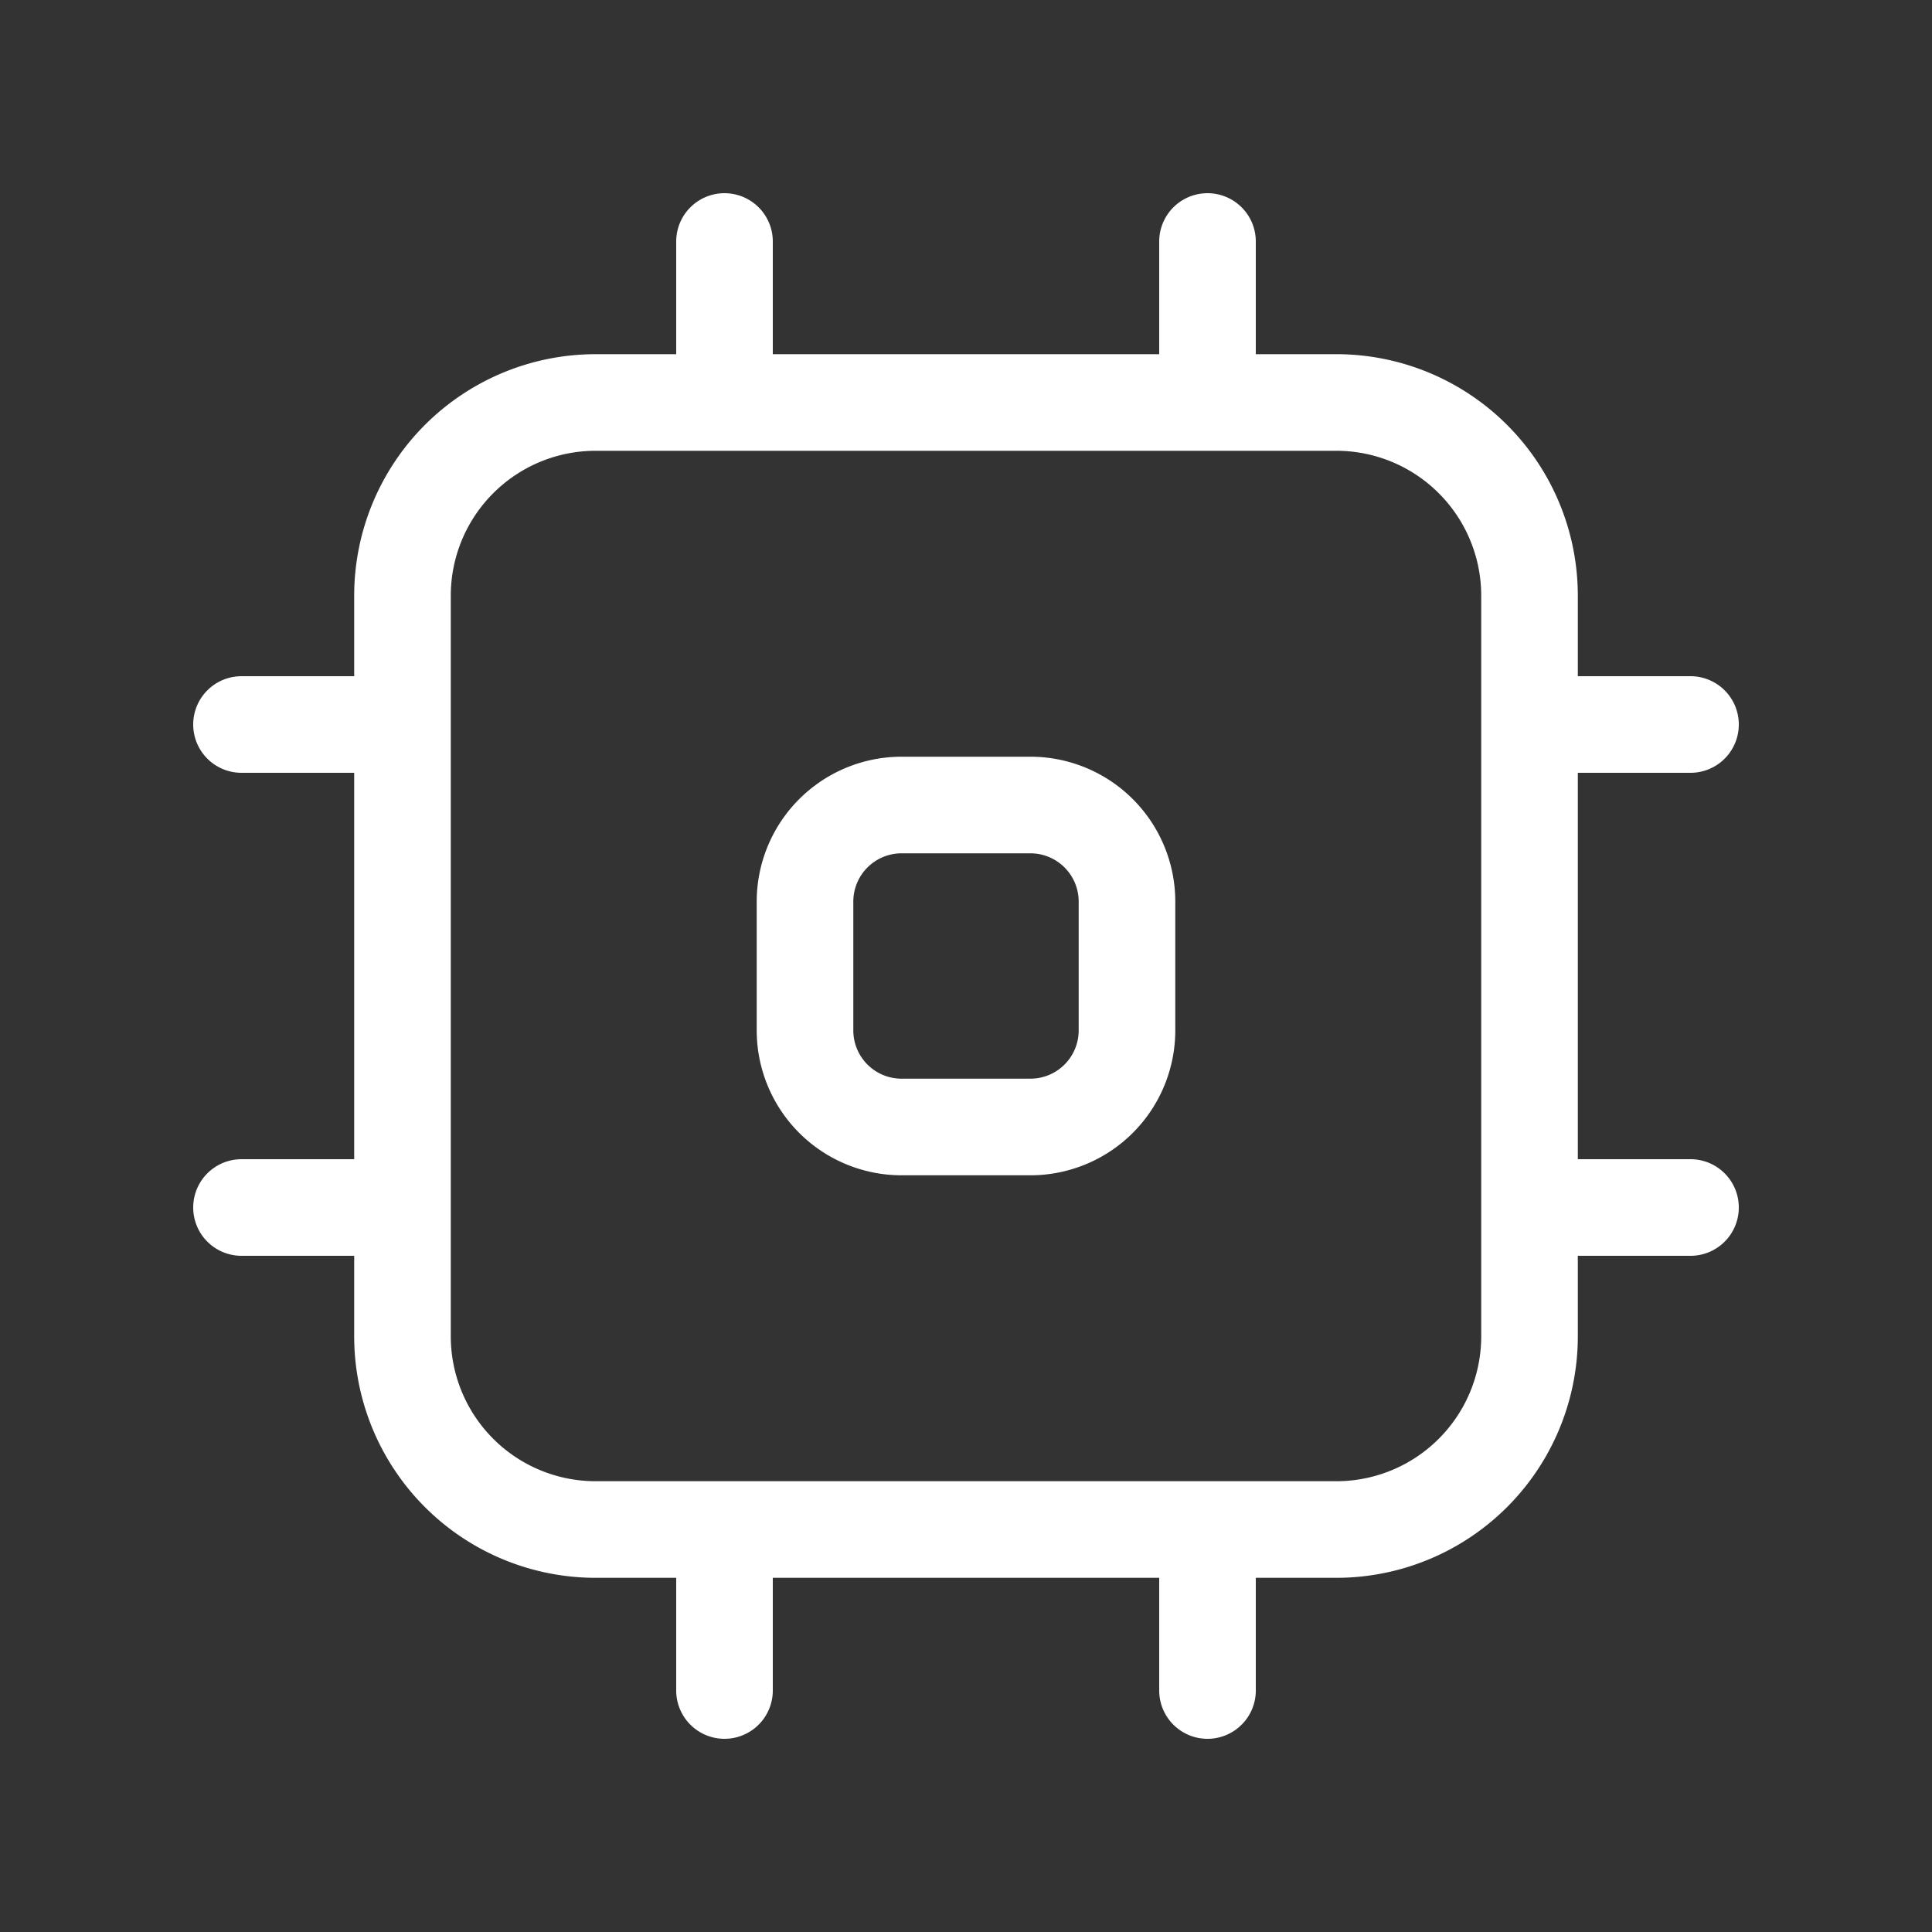<svg xmlns="http://www.w3.org/2000/svg" width="40" height="40" fill="none" viewBox="0 0 40 40" _ngcontent-ng-c3954797307="" aria-hidden="true"><rect x="0" y="0" width="40" height="40" fill="#333333" stroke="none"/><path stroke="#ffffff" stroke-linecap="round" stroke-linejoin="round" stroke-width="2" d="M15 8.333h-2.667a4 4 0 0 0-4 4V15M15 8.333V5m0 3.333h10m0 0h2.667a4 4 0 0 1 4 4v15.334a4 4 0 0 1-4 4H12.333a4 4 0 0 1-4-4V25M25 8.333V5M15 35v-3.333M25 35v-3.333M8.333 25H5m3.333 0V15m0 0H5m30 10h-3.333M35 15h-3.333m-10.334 1.667h-2.666a2 2 0 0 0-2 2v2.666a2 2 0 0 0 2 2h2.666a2 2 0 0 0 2-2v-2.666a2 2 0 0 0-2-2Z" _ngcontent-ng-c3954797307=""></path></svg>